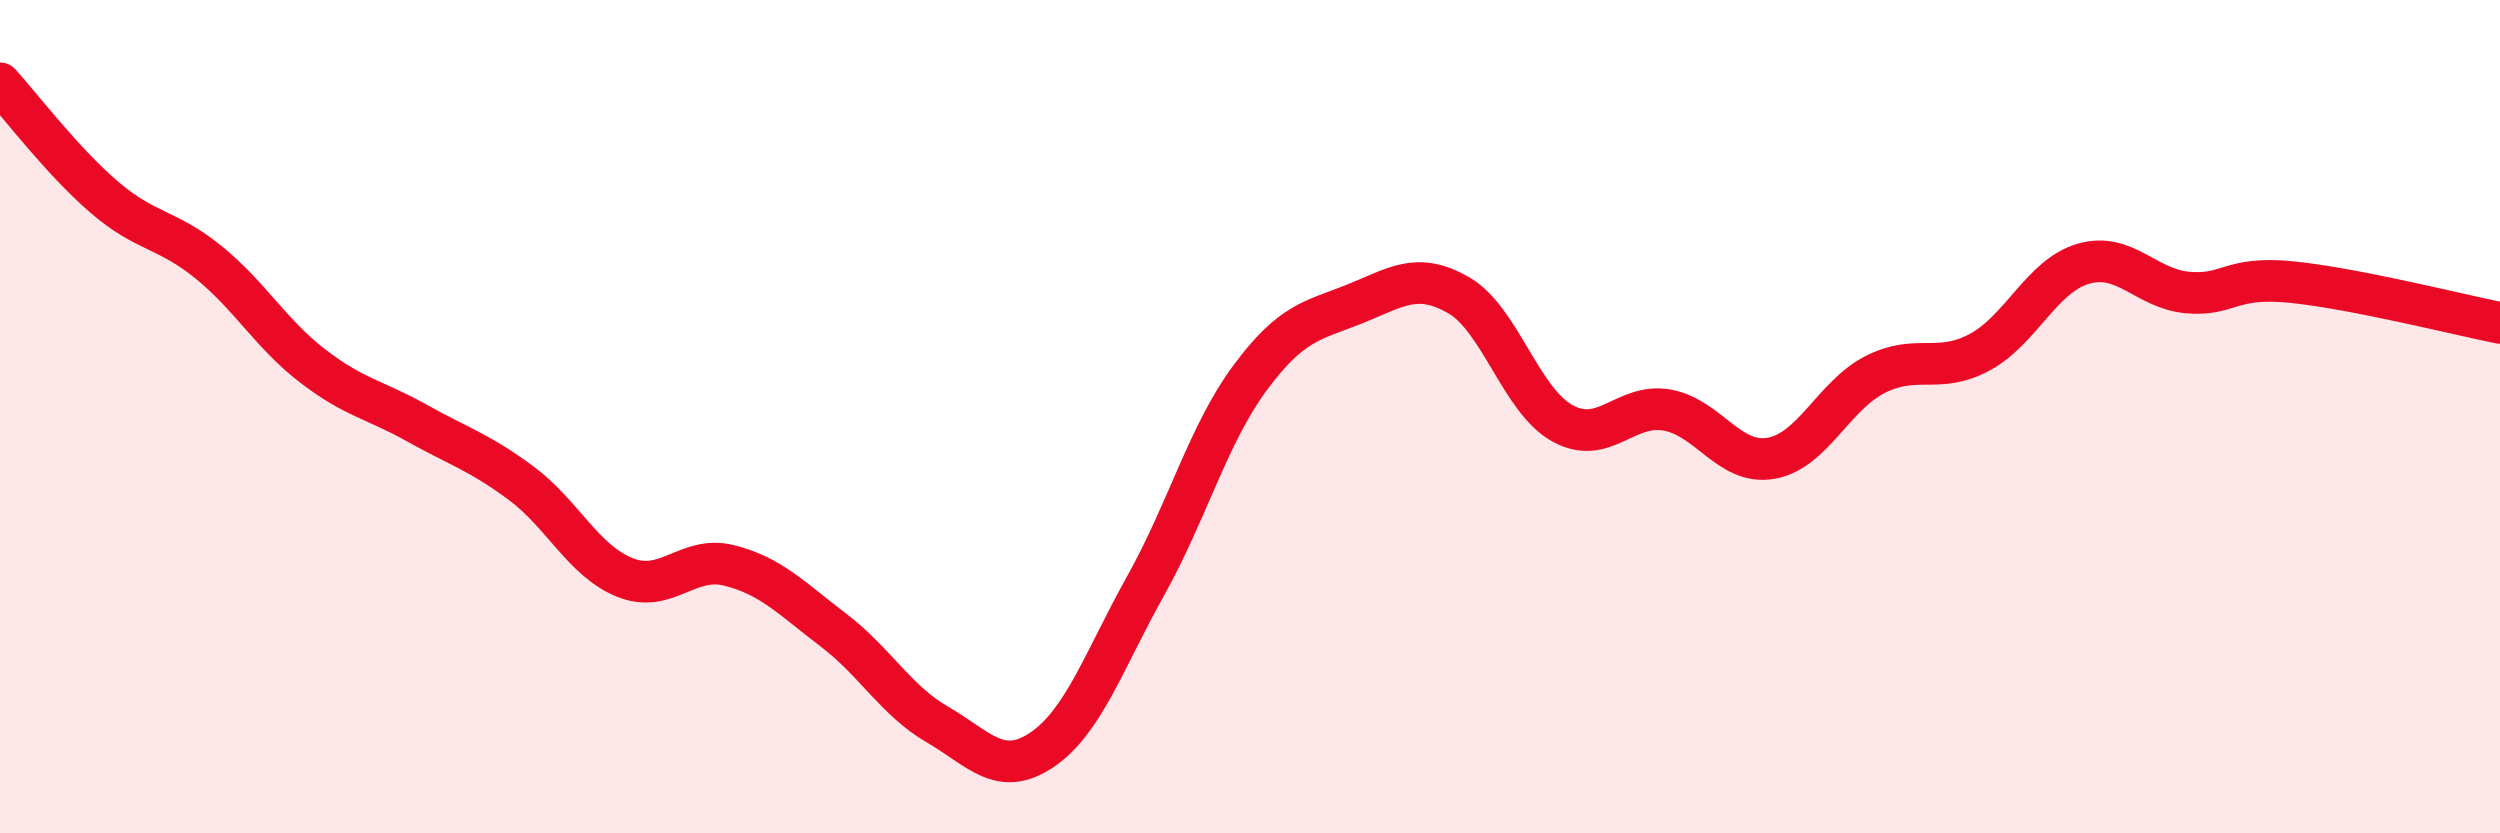 
    <svg width="60" height="20" viewBox="0 0 60 20" xmlns="http://www.w3.org/2000/svg">
      <path
        d="M 0,2 C 0.5,2.55 1.5,3.87 2.5,4.73 C 3.5,5.59 4,5.48 5,6.29 C 6,7.1 6.5,8.01 7.5,8.78 C 8.5,9.55 9,9.59 10,10.15 C 11,10.71 11.5,10.85 12.5,11.59 C 13.5,12.33 14,13.46 15,13.86 C 16,14.26 16.5,13.32 17.5,13.57 C 18.5,13.82 19,14.36 20,15.12 C 21,15.88 21.5,16.81 22.5,17.39 C 23.5,17.97 24,18.67 25,18 C 26,17.33 26.5,15.84 27.5,14.05 C 28.5,12.26 29,10.42 30,9.07 C 31,7.72 31.5,7.7 32.5,7.3 C 33.5,6.9 34,6.51 35,7.08 C 36,7.65 36.5,9.61 37.5,10.16 C 38.5,10.71 39,9.67 40,9.84 C 41,10.01 41.5,11.17 42.5,11 C 43.5,10.83 44,9.5 45,8.99 C 46,8.48 46.5,8.99 47.5,8.46 C 48.5,7.93 49,6.62 50,6.33 C 51,6.04 51.5,6.93 52.5,7.02 C 53.5,7.11 53.5,6.62 55,6.77 C 56.5,6.92 59,7.55 60,7.75L60 20L0 20Z"
        fill="#EB0A25"
        opacity="0.1"
        stroke-linecap="round"
        stroke-linejoin="round"
      />
      <path
        d="M 0,2 C 0.5,2.55 1.5,3.87 2.5,4.73 C 3.5,5.59 4,5.48 5,6.29 C 6,7.1 6.5,8.01 7.5,8.78 C 8.5,9.55 9,9.59 10,10.15 C 11,10.71 11.5,10.85 12.5,11.59 C 13.5,12.33 14,13.46 15,13.86 C 16,14.26 16.5,13.32 17.5,13.57 C 18.5,13.82 19,14.36 20,15.12 C 21,15.88 21.5,16.81 22.5,17.39 C 23.5,17.97 24,18.67 25,18 C 26,17.33 26.5,15.84 27.5,14.05 C 28.5,12.26 29,10.42 30,9.07 C 31,7.72 31.5,7.7 32.5,7.3 C 33.5,6.9 34,6.51 35,7.08 C 36,7.65 36.5,9.61 37.5,10.16 C 38.5,10.71 39,9.67 40,9.84 C 41,10.01 41.5,11.17 42.5,11 C 43.5,10.83 44,9.5 45,8.99 C 46,8.48 46.5,8.99 47.5,8.46 C 48.5,7.93 49,6.62 50,6.33 C 51,6.04 51.5,6.93 52.5,7.02 C 53.5,7.11 53.5,6.62 55,6.77 C 56.5,6.92 59,7.55 60,7.75"
        stroke="#EB0A25"
        stroke-width="1"
        fill="none"
        stroke-linecap="round"
        stroke-linejoin="round"
      />
    </svg>
  